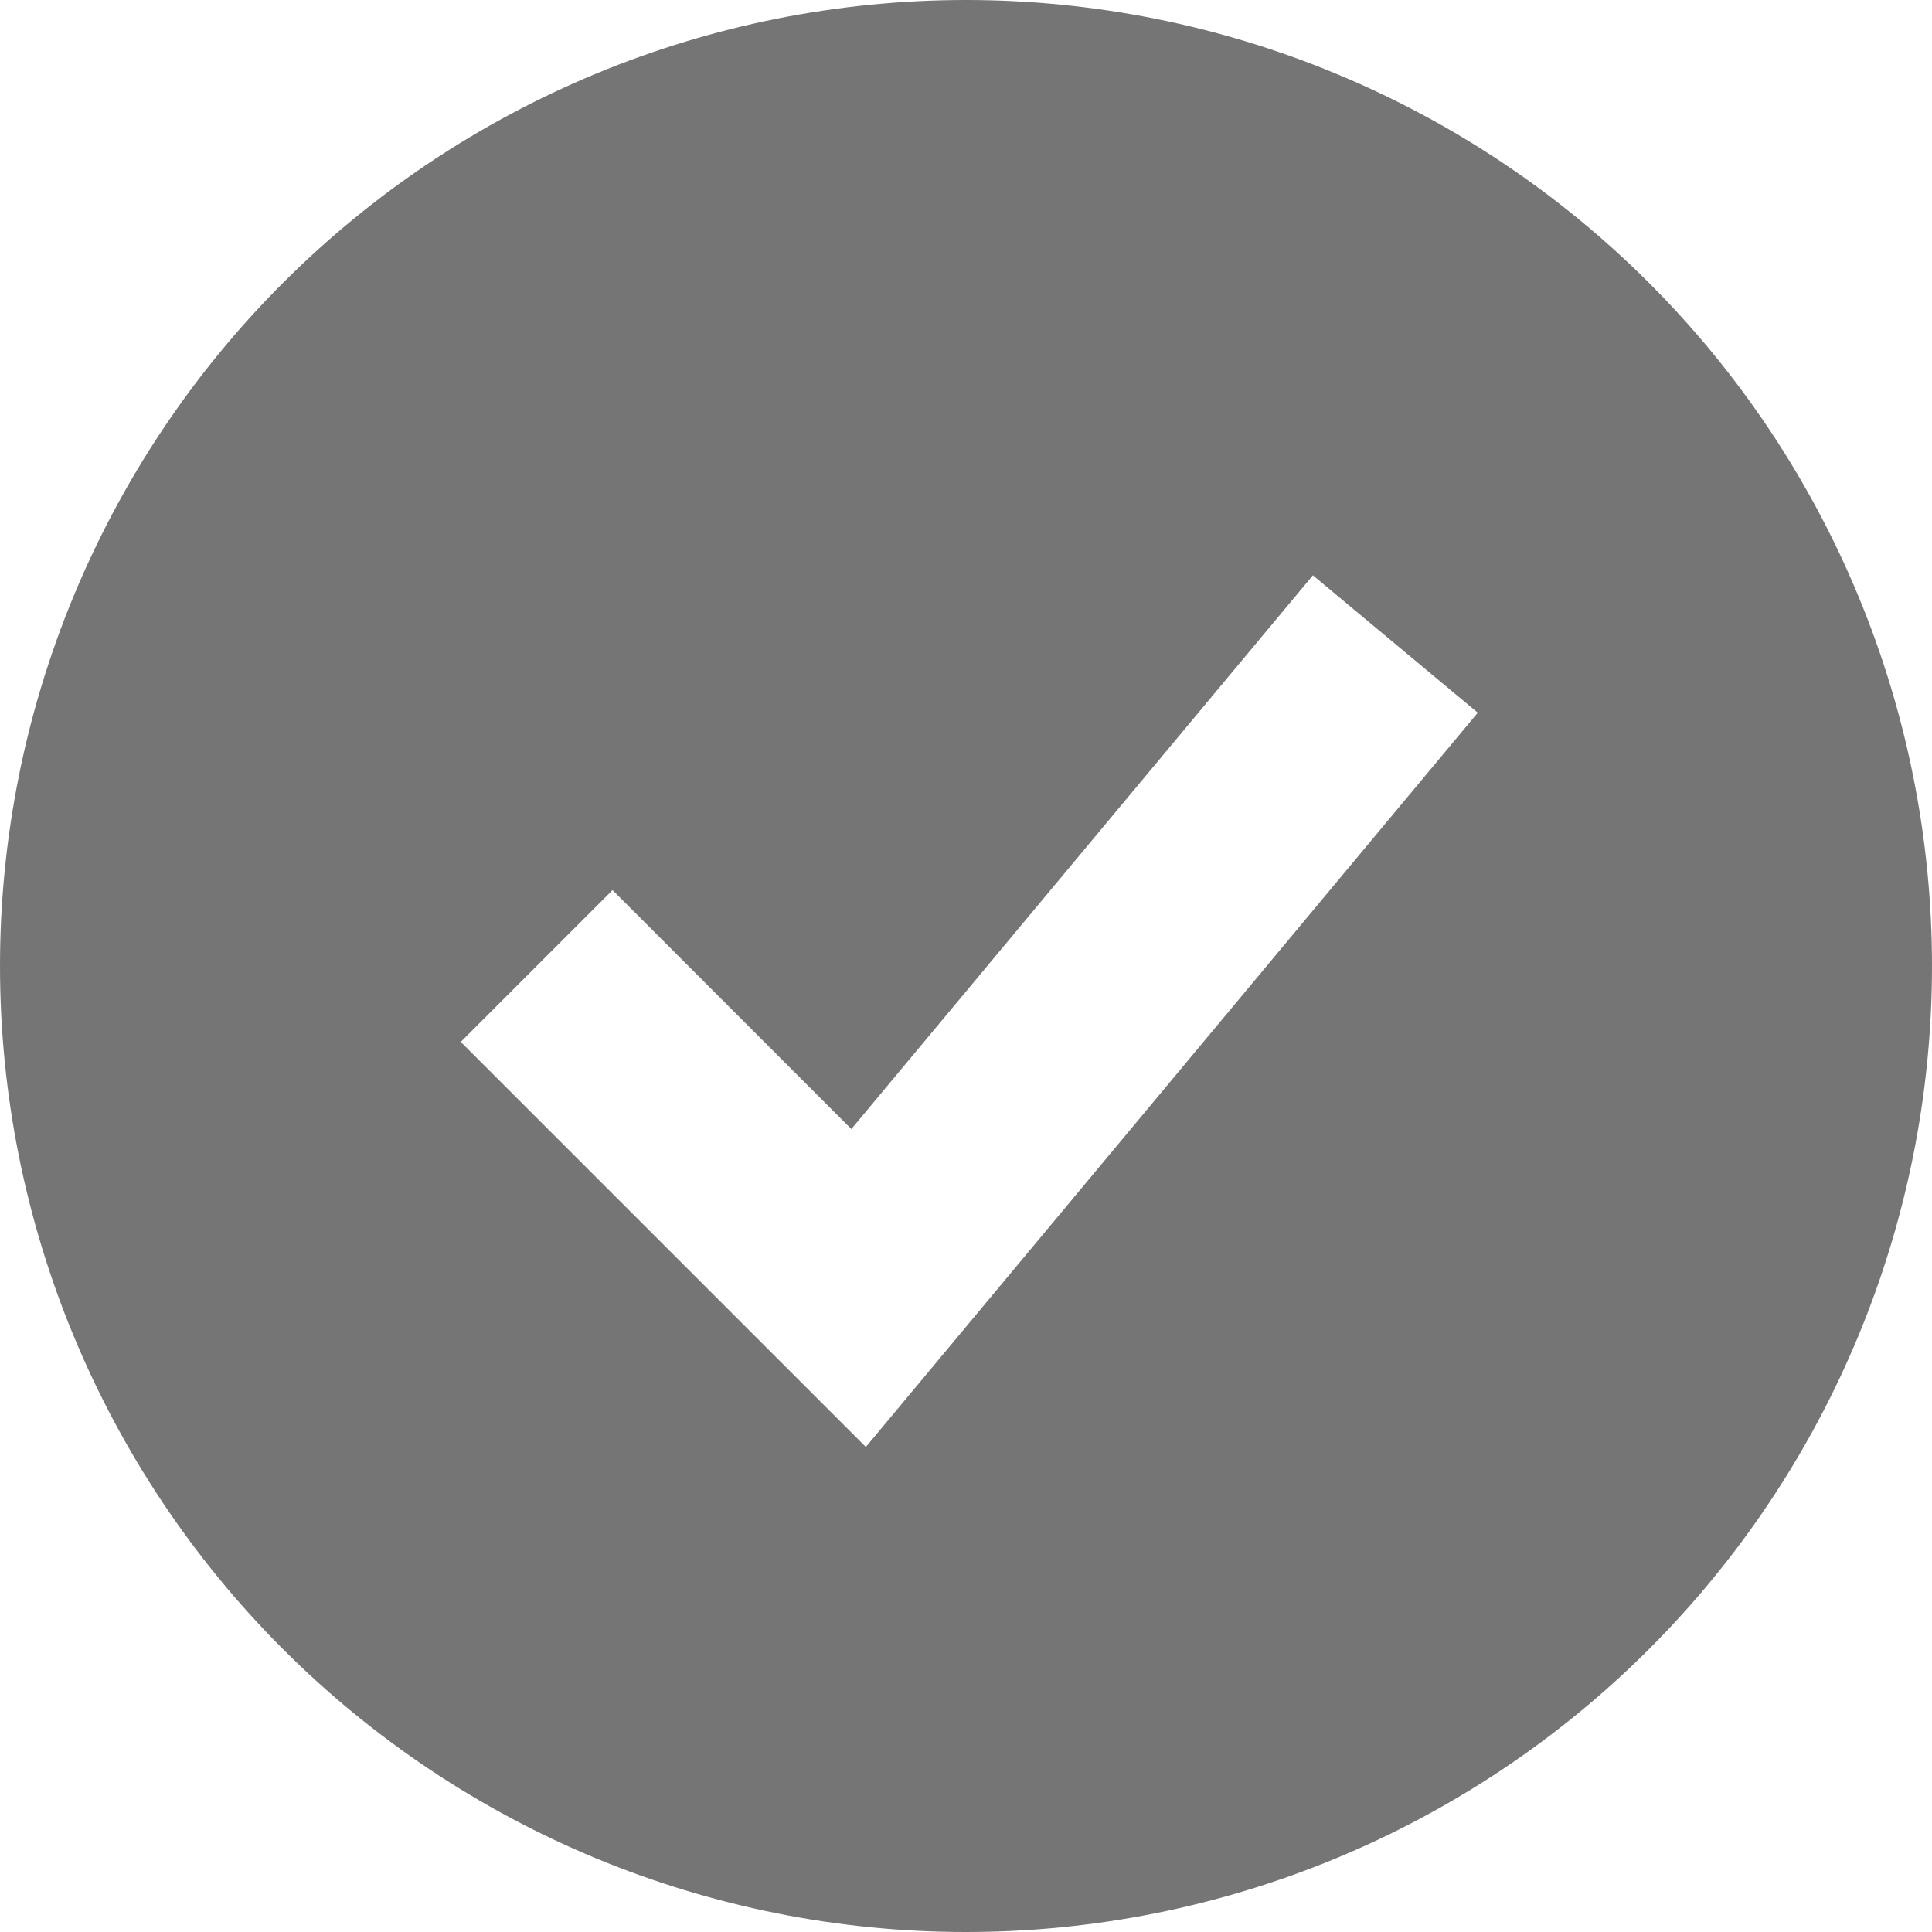 <svg width="128" height="128" viewBox="0 0 128 128" fill="none" xmlns="http://www.w3.org/2000/svg">
<path fill-rule="evenodd" clip-rule="evenodd" d="M64 128C72.405 128 80.727 126.345 88.492 123.128C96.257 119.912 103.312 115.198 109.255 109.255C115.198 103.312 119.912 96.257 123.128 88.492C126.345 80.727 128 72.405 128 64C128 55.595 126.345 47.273 123.128 39.508C119.912 31.743 115.198 24.688 109.255 18.745C103.312 12.802 96.257 8.088 88.492 4.872C80.727 1.655 72.405 -1.25238e-07 64 0C47.026 2.5293e-07 30.747 6.743 18.745 18.745C6.743 30.747 0 47.026 0 64C0 80.974 6.743 97.252 18.745 109.255C30.747 121.257 47.026 128 64 128ZM62.35 89.884L97.906 47.218L86.983 38.116L56.405 74.802L40.583 58.972L30.528 69.028L51.861 90.361L57.365 95.865L62.35 89.884Z" fill="#757575"/>
</svg>
